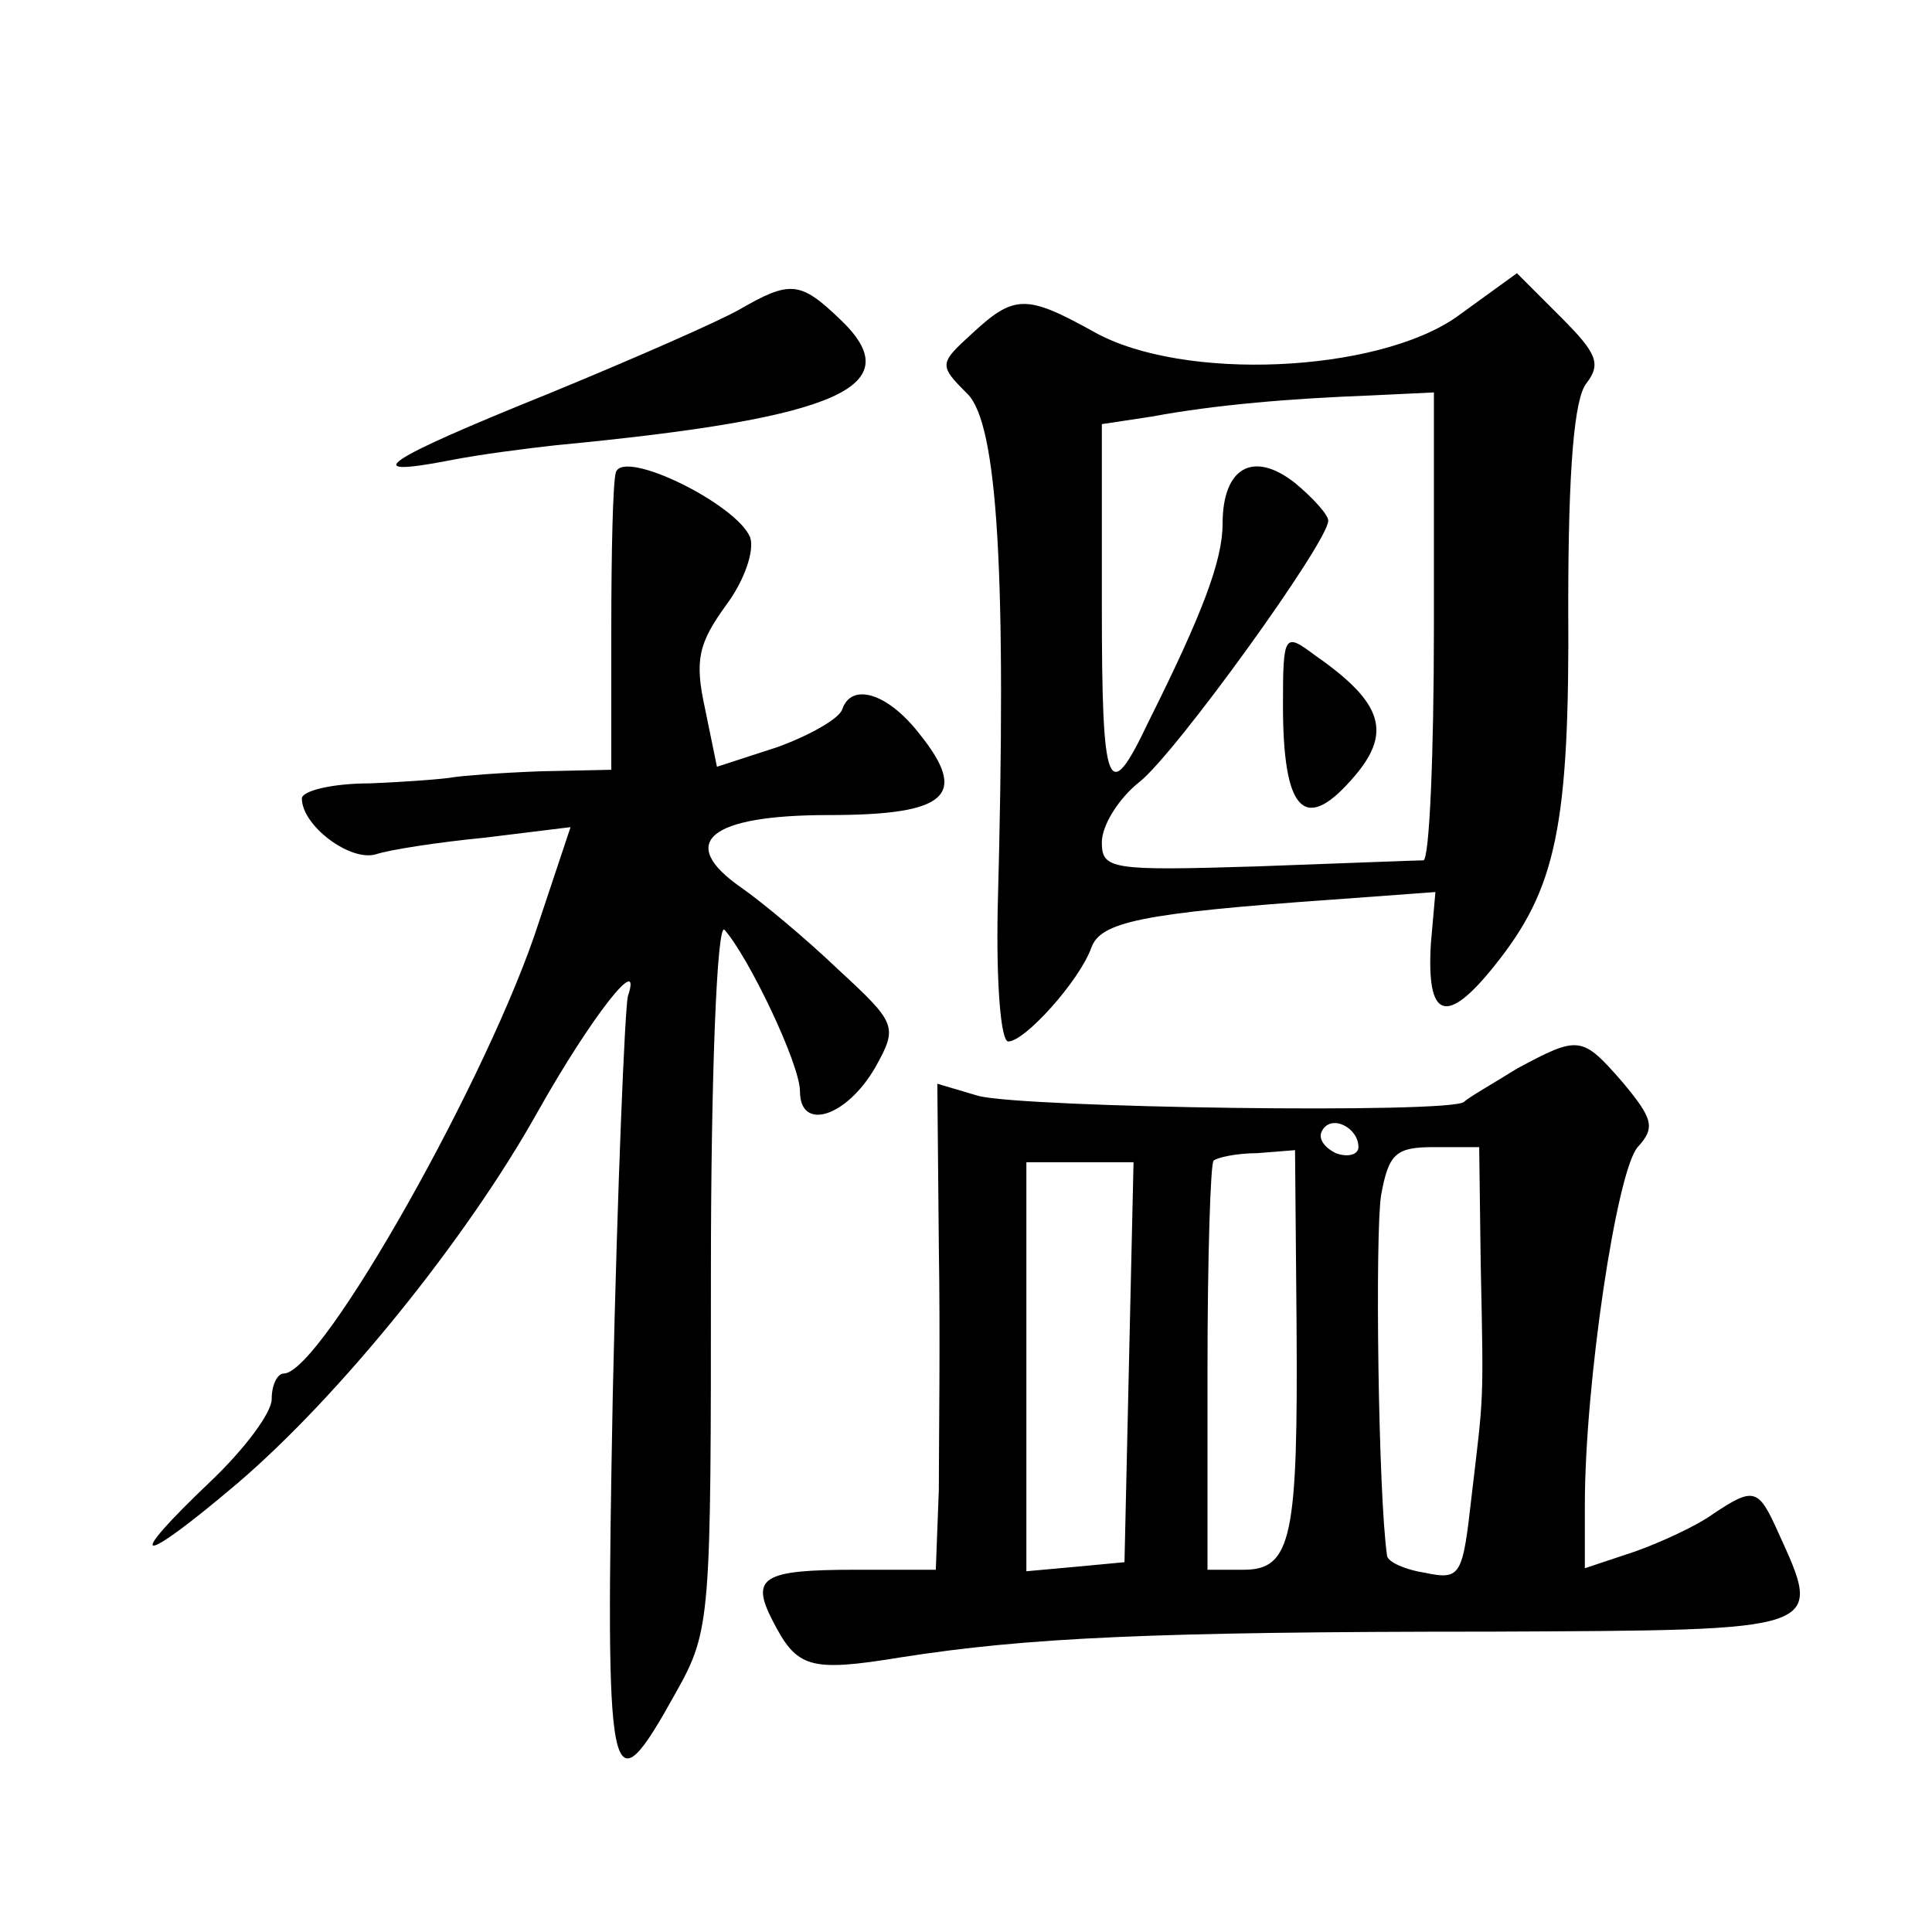 <?xml version="1.0" standalone="no"?>
<!DOCTYPE svg PUBLIC "-//W3C//DTD SVG 20010904//EN"
 "http://www.w3.org/TR/2001/REC-SVG-20010904/DTD/svg10.dtd">
<svg version="1.0" xmlns="http://www.w3.org/2000/svg"
 width="128pt" height="128pt" viewBox="0 0 128 128"
 preserveAspectRatio="xMidYMid meet">
<g transform="translate(0,128) scale(0.1,-0.1)"
fill="#0" stroke="none">
<path d="M965 1070 c-53 -37 -181 -43 -240 -10 -45 25 -53 25 -81 -1 -22 -20 -22
-21 -3 -40 20 -20 26 -119 20 -341 -1 -49 2 -88 7 -88 11 0 47 40 55 62 6 17 32
23 160 32 l68 5 -3 -34 c-3 -50 10 -55 42 -15 41 51 50 92 49 239 0 91 4 137 12
147 10 13 7 20 -17 44 l-29 29 -40 -29z m-15 -205 c0 -85 -3 -155 -7 -155 -5 0
-54 -2 -110 -4 -97 -3 -103 -2 -103 16 0 11 11 29 25 40 24 19 125 159 125 173
0 4 -10 15 -22 25 -28 22 -48 10 -48 -27 0 -24 -13 -59 -49 -131 -27 -57 -31 -47
-31 77 l0 120 33 5 c43 8 93 12 145 14 l42 2 0 -155z M850 813 c0 -70 14 -85 45
-50 28 31 22 51 -24 83 -20 15 -21 14 -21 -33z M490 1075 c-14 -8 -71 -33 -127
-56 -109 -44 -127 -56 -65 -44 20 4 52 8 70 10 189 18 236 39 188 84 -26 25 -33
25 -66 6z M408 967 c-2 -7 -3 -54 -3 -104 l0 -93 -47 -1 c-27 -1 -52 -3 -58 -4
-5 -1 -30 -3 -55 -4 -25 0 -45 -5 -45 -10 0 -18 32 -42 49 -37 9 3 41 8 72 11 l57
7 -21 -63 c-32 -100 -144 -299 -169 -299 -4 0 -8 -7 -8 -17 0 -9 -18 -33 -40 -54
-59 -56 -49 -58 17 -2 68 58 152 162 199 246 36 64 70 107 60 77 -2 -8 -7 -127
-10 -263 -5 -267 -3 -279 42 -198 23 41 23 49 23 278 0 130 4 232 9 227 16 -18
50 -89 50 -107 0 -27 31 -17 50 16 15 27 14 29 -25 65 -22 21 -51 45 -64 54 -43
30 -21 48 58 48 79 0 93 13 60 54 -21 27 -45 34 -51 16 -2 -6 -21 -17 -43 -25 l-40
-13 -8 39 c-7 32 -4 43 14 68 12 16 19 36 16 45 -9 22 -84 59 -89 43z M1005 572
c-16 -10 -32 -19 -35 -22 -8 -8 -292 -4 -322 4 l-27 8 1 -108 c1 -60 0 -133 0 -161
l-2 -53 -53 0 c-62 0 -70 -5 -55 -34 16 -31 24 -34 85 -24 83 13 166 17 391 17
223 1 220 0 190 66 -13 29 -16 30 -43 12 -11 -8 -35 -19 -52 -25 l-33 -11 0 42
c0 80 21 221 35 237 12 13 10 19 -10 43 -27 31 -29 31 -70 9z m-105 -52 c0 -5 -7
-7 -15 -4 -8 4 -12 10 -9 15 6 11 24 2 24 -11z m-41 -117 c1 -141 -3 -163 -35 -163
l-24 0 0 133 c0 74 2 136 4 138 2 2 15 5 29 5 l25 2 1 -115z m122 40 c2 -95 2 -86
-6 -154 -6 -53 -7 -56 -31 -51 -13 2 -24 7 -25 11 -6 41 -8 214 -4 239 5 28 10
32 35 32 l30 0 1 -77z m-233 -65 l-3 -133 -32 -3 -33 -3 0 135 0 136 36 0 35 0
-3 -132z"/>
</g>
</svg>
